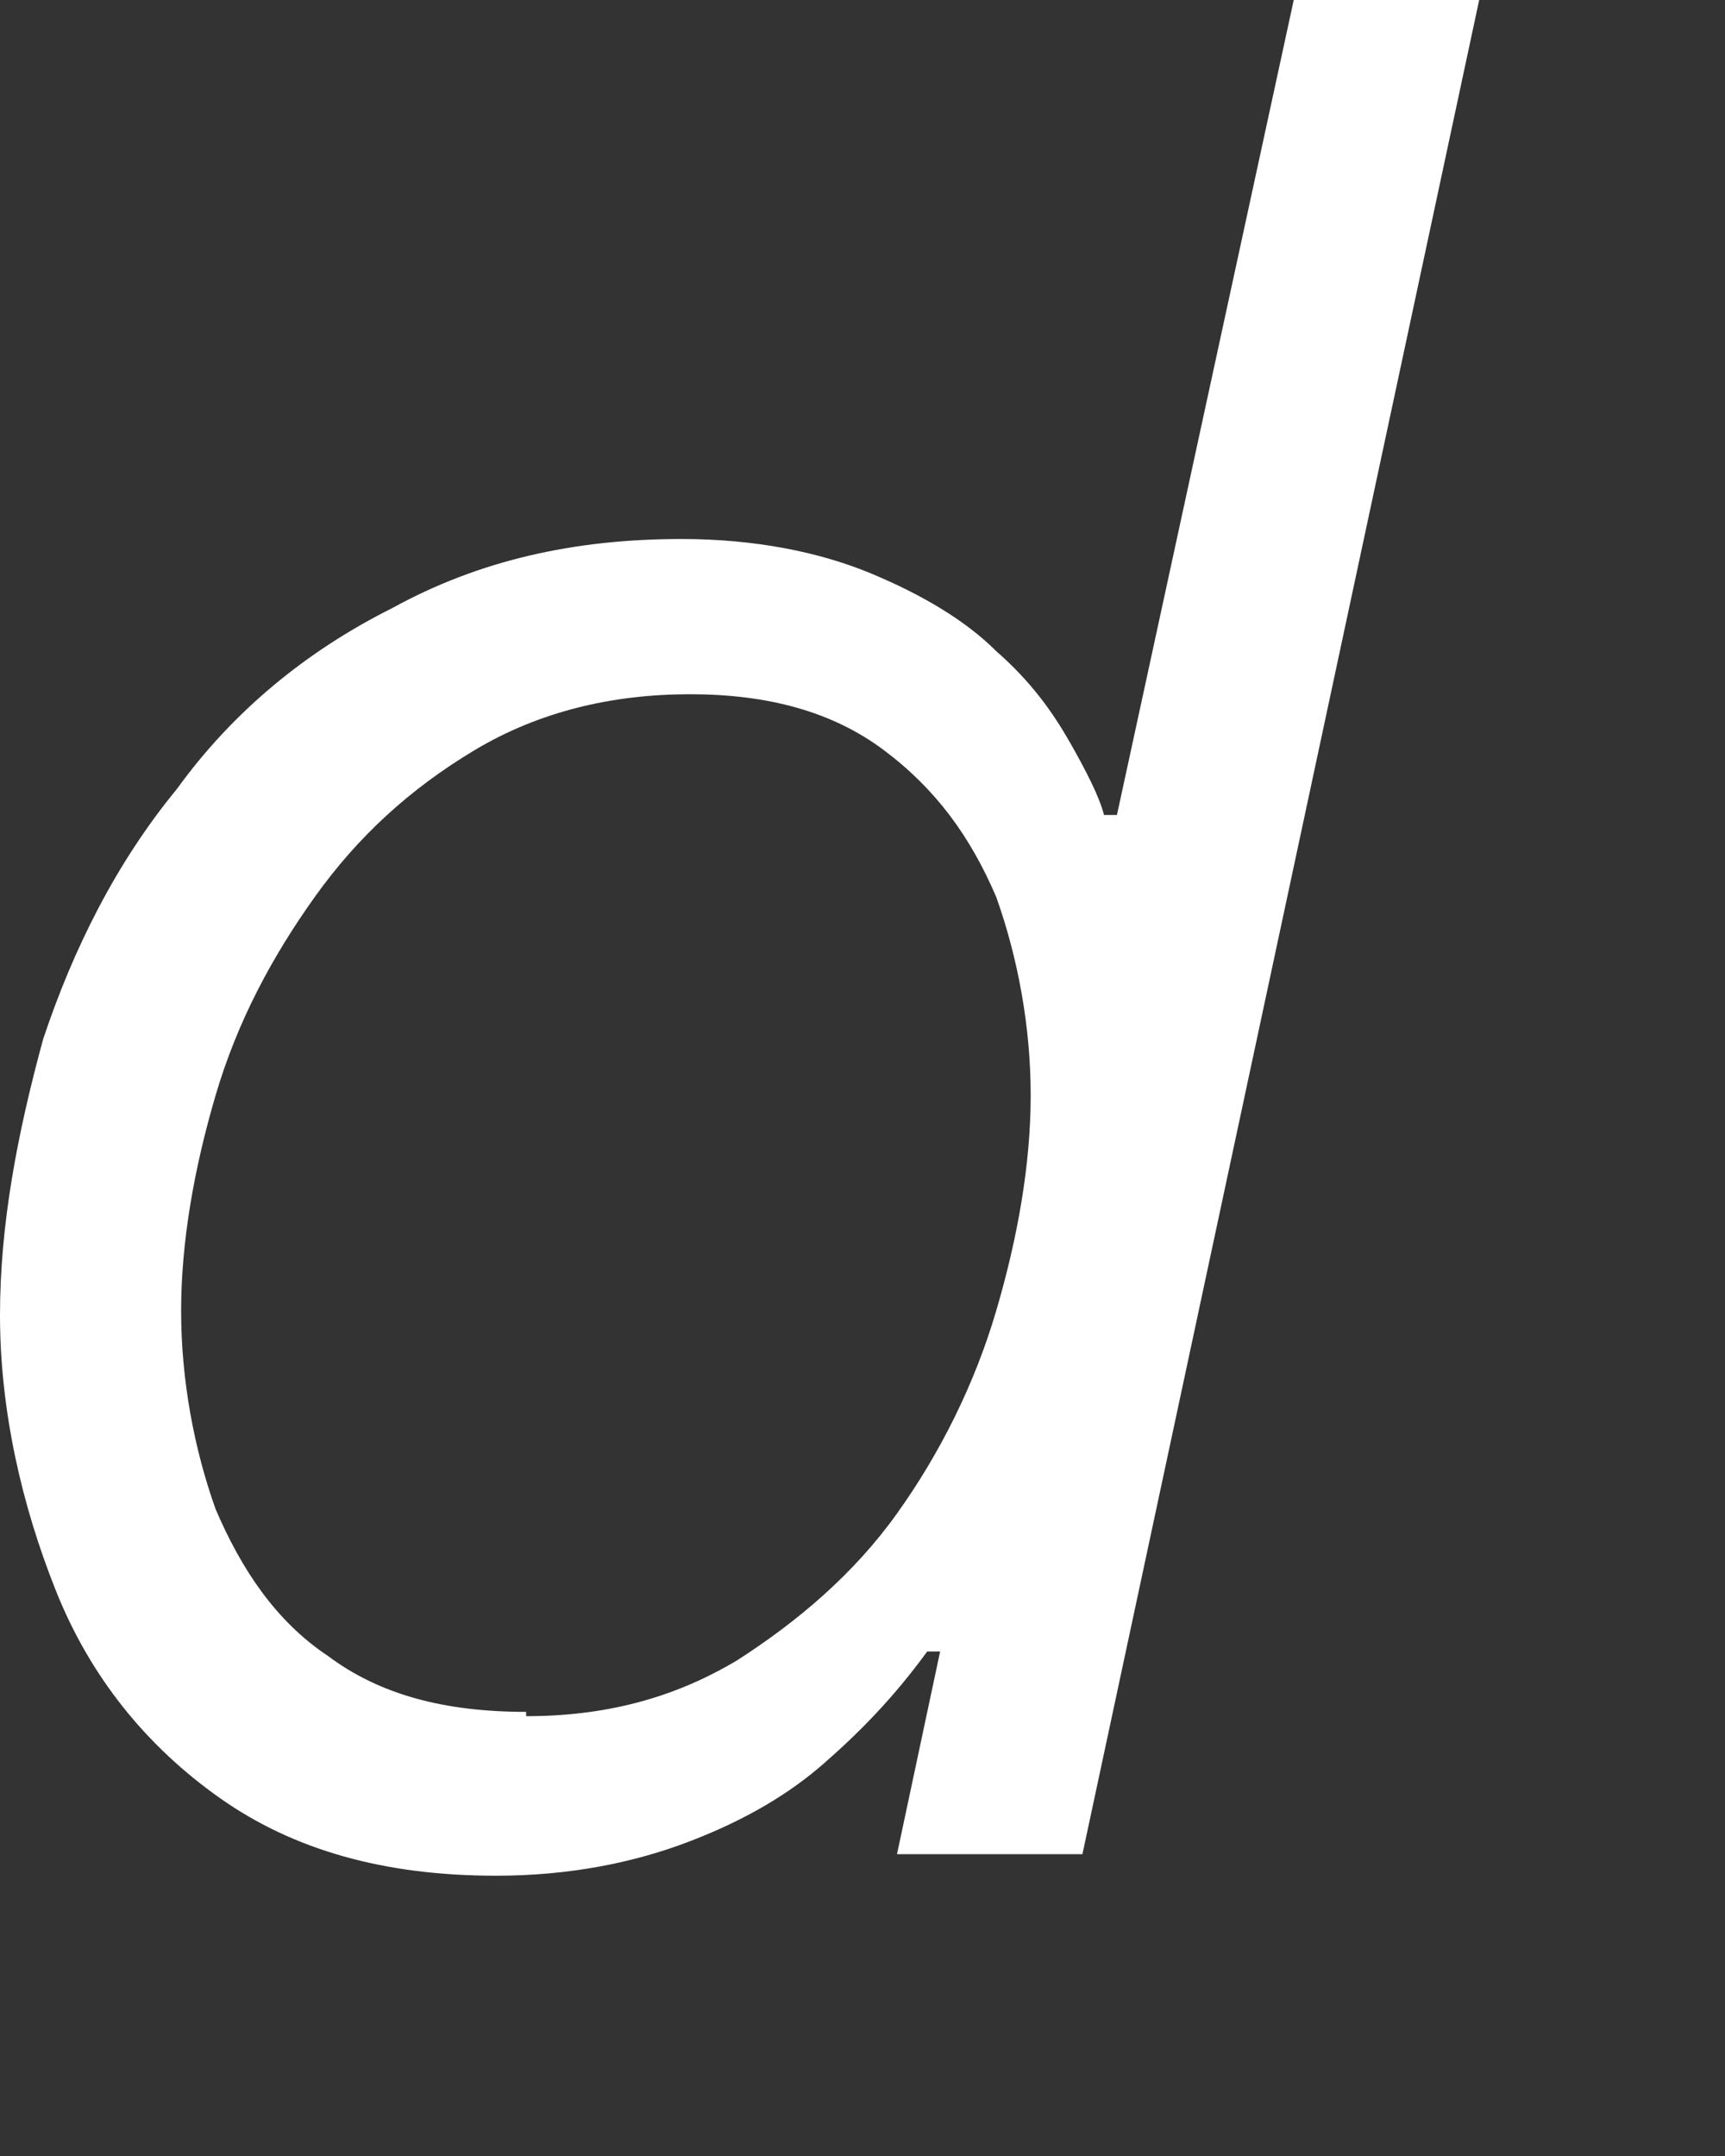 <?xml version="1.0" encoding="utf-8"?>
<svg xmlns="http://www.w3.org/2000/svg" fill="none" height="100%" overflow="visible" preserveAspectRatio="none" style="display: block;" viewBox="0 0 4 5" width="100%">
<rect x="0" y="0" width="4" height="5" fill="#333333" stroke="none"/>
<path d="M1.15 4.35C0.89 4.35 0.68 4.29 0.51 4.17C0.34 4.05 0.21 3.89 0.13 3.69C0.05 3.49 0 3.27 0 3.05C0 2.84 0.04 2.63 0.1 2.41C0.17 2.2 0.27 2 0.41 1.83C0.54 1.65 0.71 1.51 0.91 1.41C1.11 1.3 1.33 1.25 1.58 1.25C1.75 1.25 1.9 1.28 2.02 1.33C2.14 1.38 2.24 1.44 2.31 1.51C2.39 1.58 2.44 1.65 2.48 1.72C2.52 1.79 2.55 1.85 2.56 1.89H2.59L3 0H3.43L2.51 4.3H2.08L2.18 3.83H2.15C2.07 3.94 1.99 4.02 1.91 4.09C1.83 4.16 1.73 4.22 1.6 4.27C1.47 4.32 1.32 4.35 1.15 4.35ZM1.22 3.98C1.4 3.98 1.56 3.94 1.71 3.85C1.85 3.76 1.98 3.65 2.08 3.51C2.18 3.37 2.26 3.21 2.31 3.04C2.36 2.87 2.39 2.7 2.39 2.54C2.39 2.38 2.36 2.22 2.31 2.08C2.25 1.94 2.17 1.83 2.05 1.74C1.93 1.65 1.78 1.61 1.6 1.61C1.42 1.61 1.25 1.65 1.1 1.74C0.95 1.83 0.83 1.94 0.73 2.08C0.63 2.22 0.55 2.37 0.5 2.54C0.45 2.71 0.42 2.88 0.42 3.04C0.42 3.2 0.45 3.36 0.5 3.5C0.56 3.64 0.64 3.76 0.76 3.84C0.88 3.93 1.03 3.97 1.22 3.97V3.98Z" fill="white" id="Vector"/>
</svg>